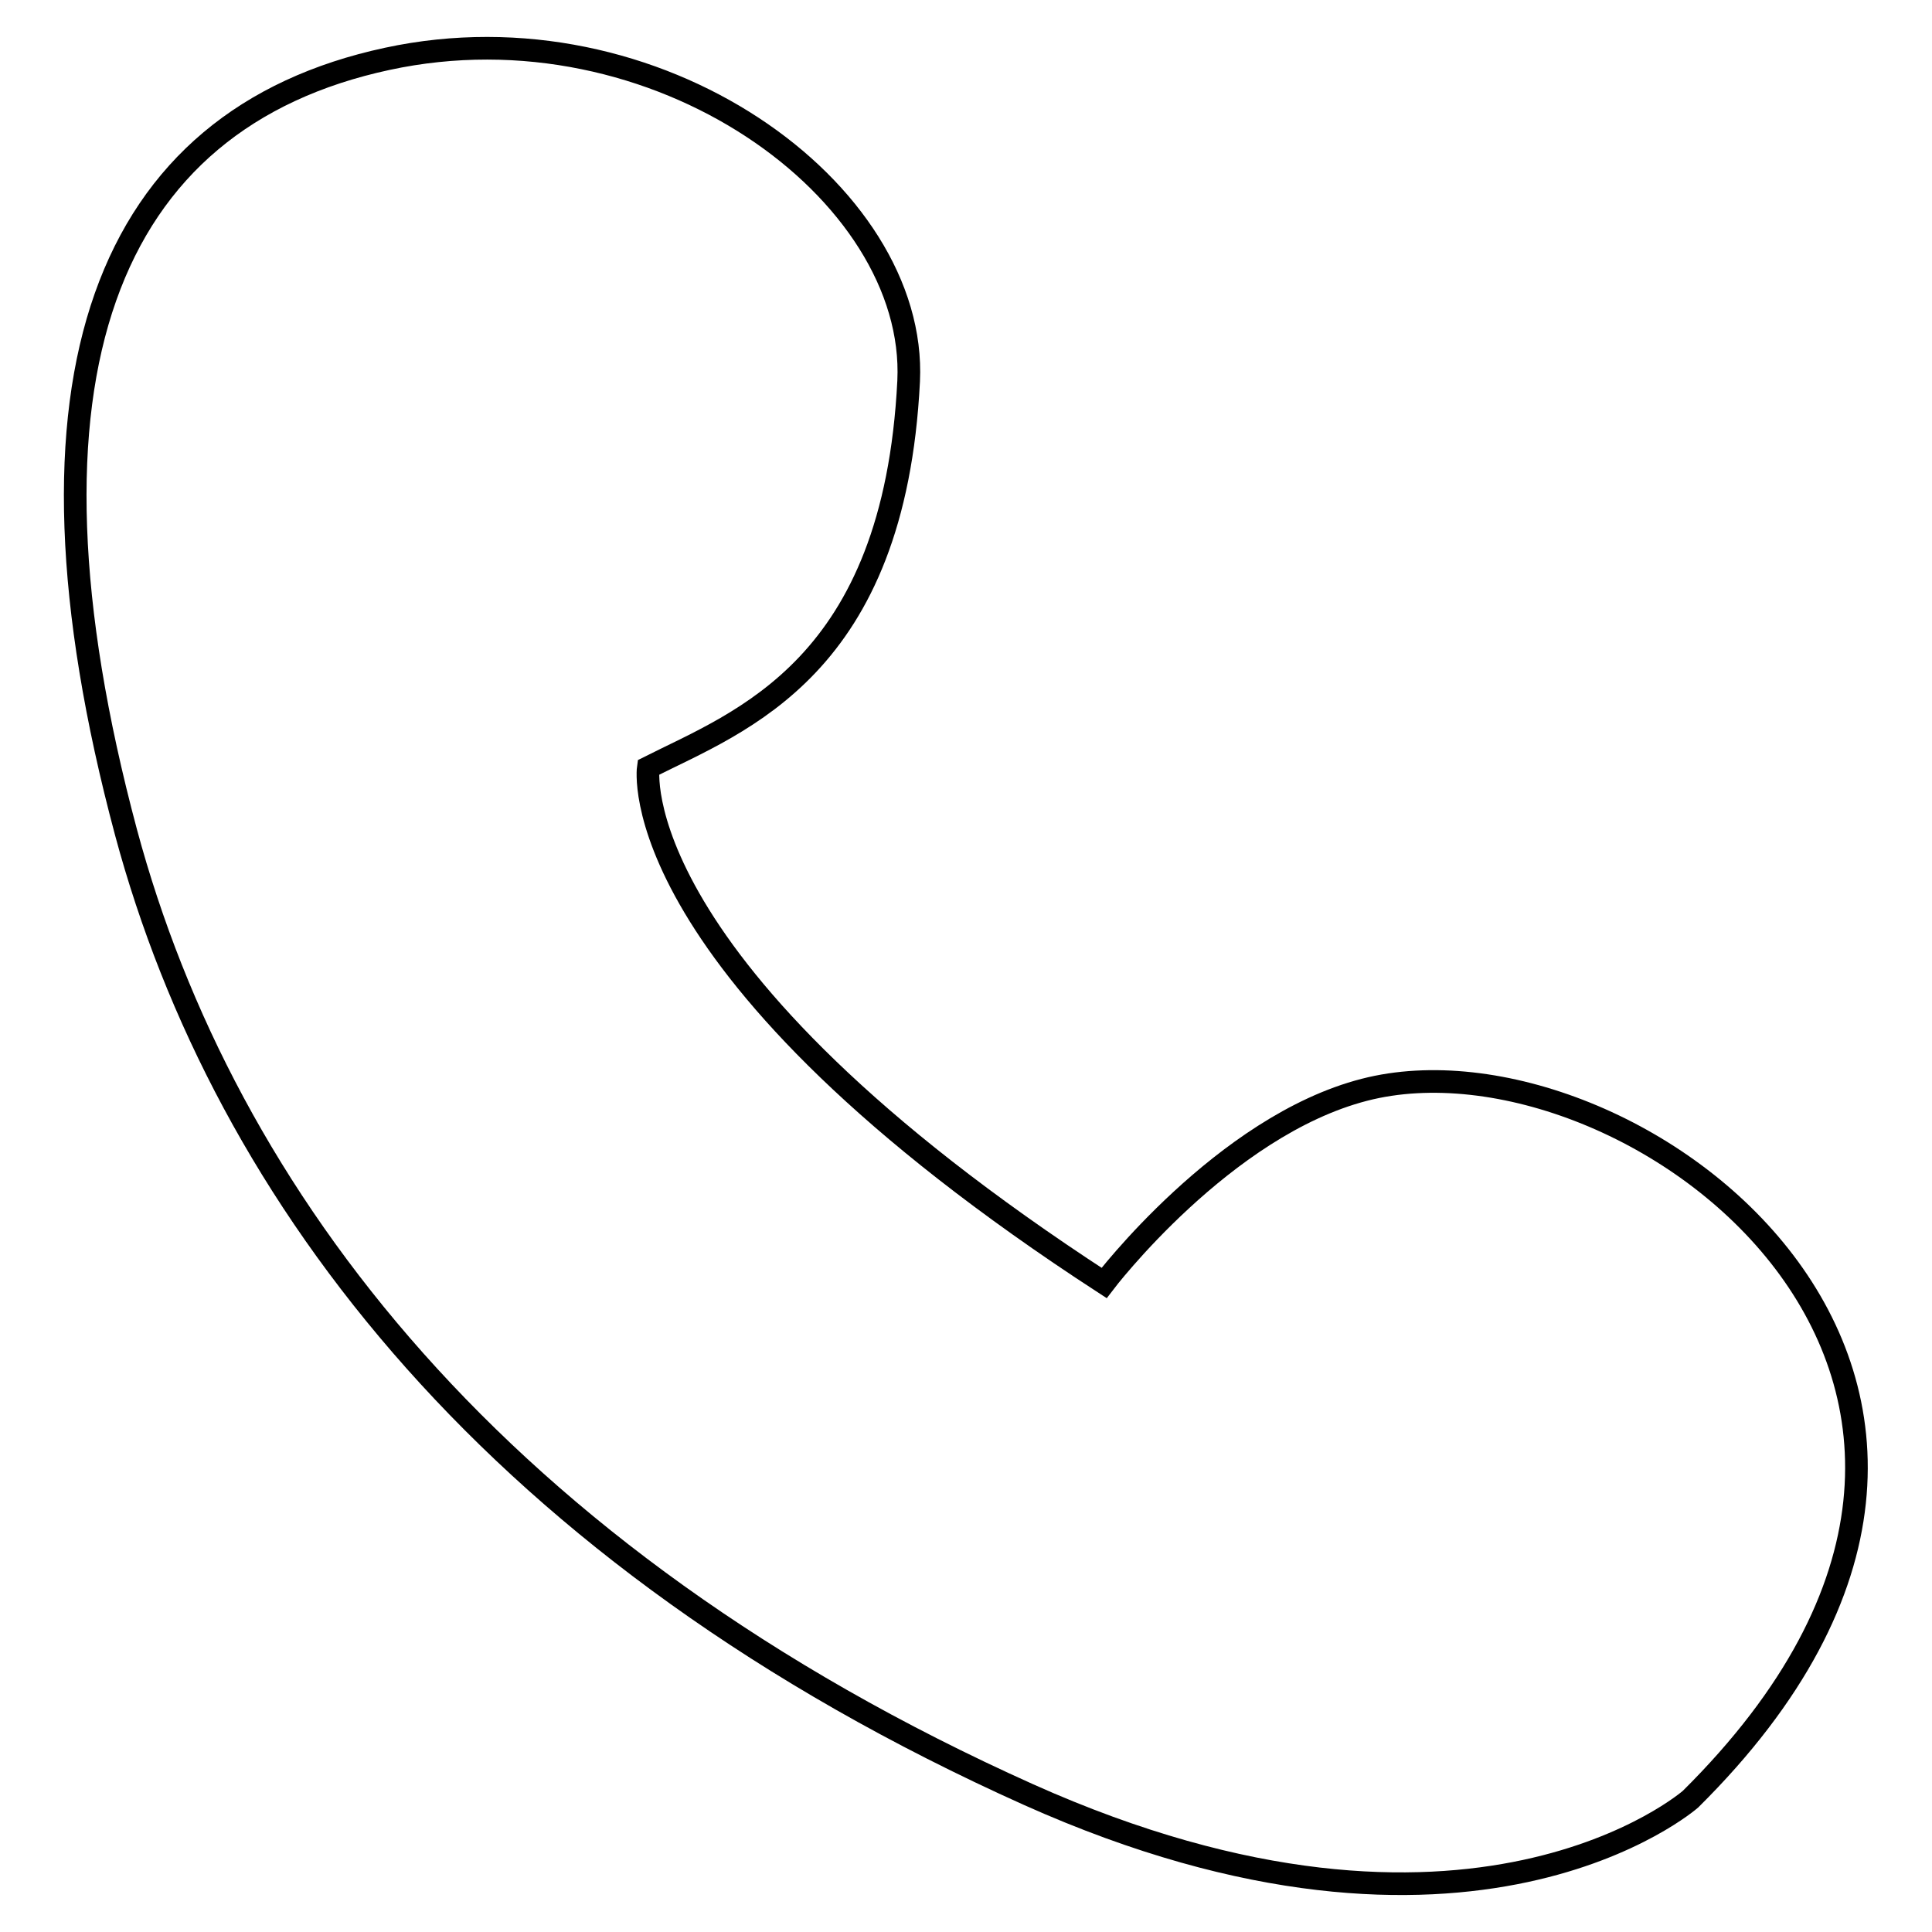<?xml version="1.0" encoding="utf-8"?>
<!-- Svg Vector Icons : http://www.onlinewebfonts.com/icon -->
<!DOCTYPE svg PUBLIC "-//W3C//DTD SVG 1.1//EN" "http://www.w3.org/Graphics/SVG/1.1/DTD/svg11.dtd">
<svg version="1.1" xmlns="http://www.w3.org/2000/svg" xmlns:xlink="http://www.w3.org/1999/xlink" x="0px" y="0px" viewBox="0 0 256 256" enable-background="new 0 0 256 256" xml:space="preserve">
<g><g><path stroke-width="3" fill-opacity="0" stroke="#000000"  d="M224,238.4c0,0-29.2,25.6-87.7-0.6C65.9,206.2,29.7,158.6,16.7,110.3C0.5,49.8,14.1,15.8,51.3,7.8c35.7-7.7,70.3,17.6,69.1,42.7c-1.9,38-22.2,45-34.5,51.2c0,0-3.9,26.5,60.4,68.3c0,0,15.8-20.8,34.5-25.6C215.7,135.4,279.9,183,224,238.4z"/></g></g>
</svg>